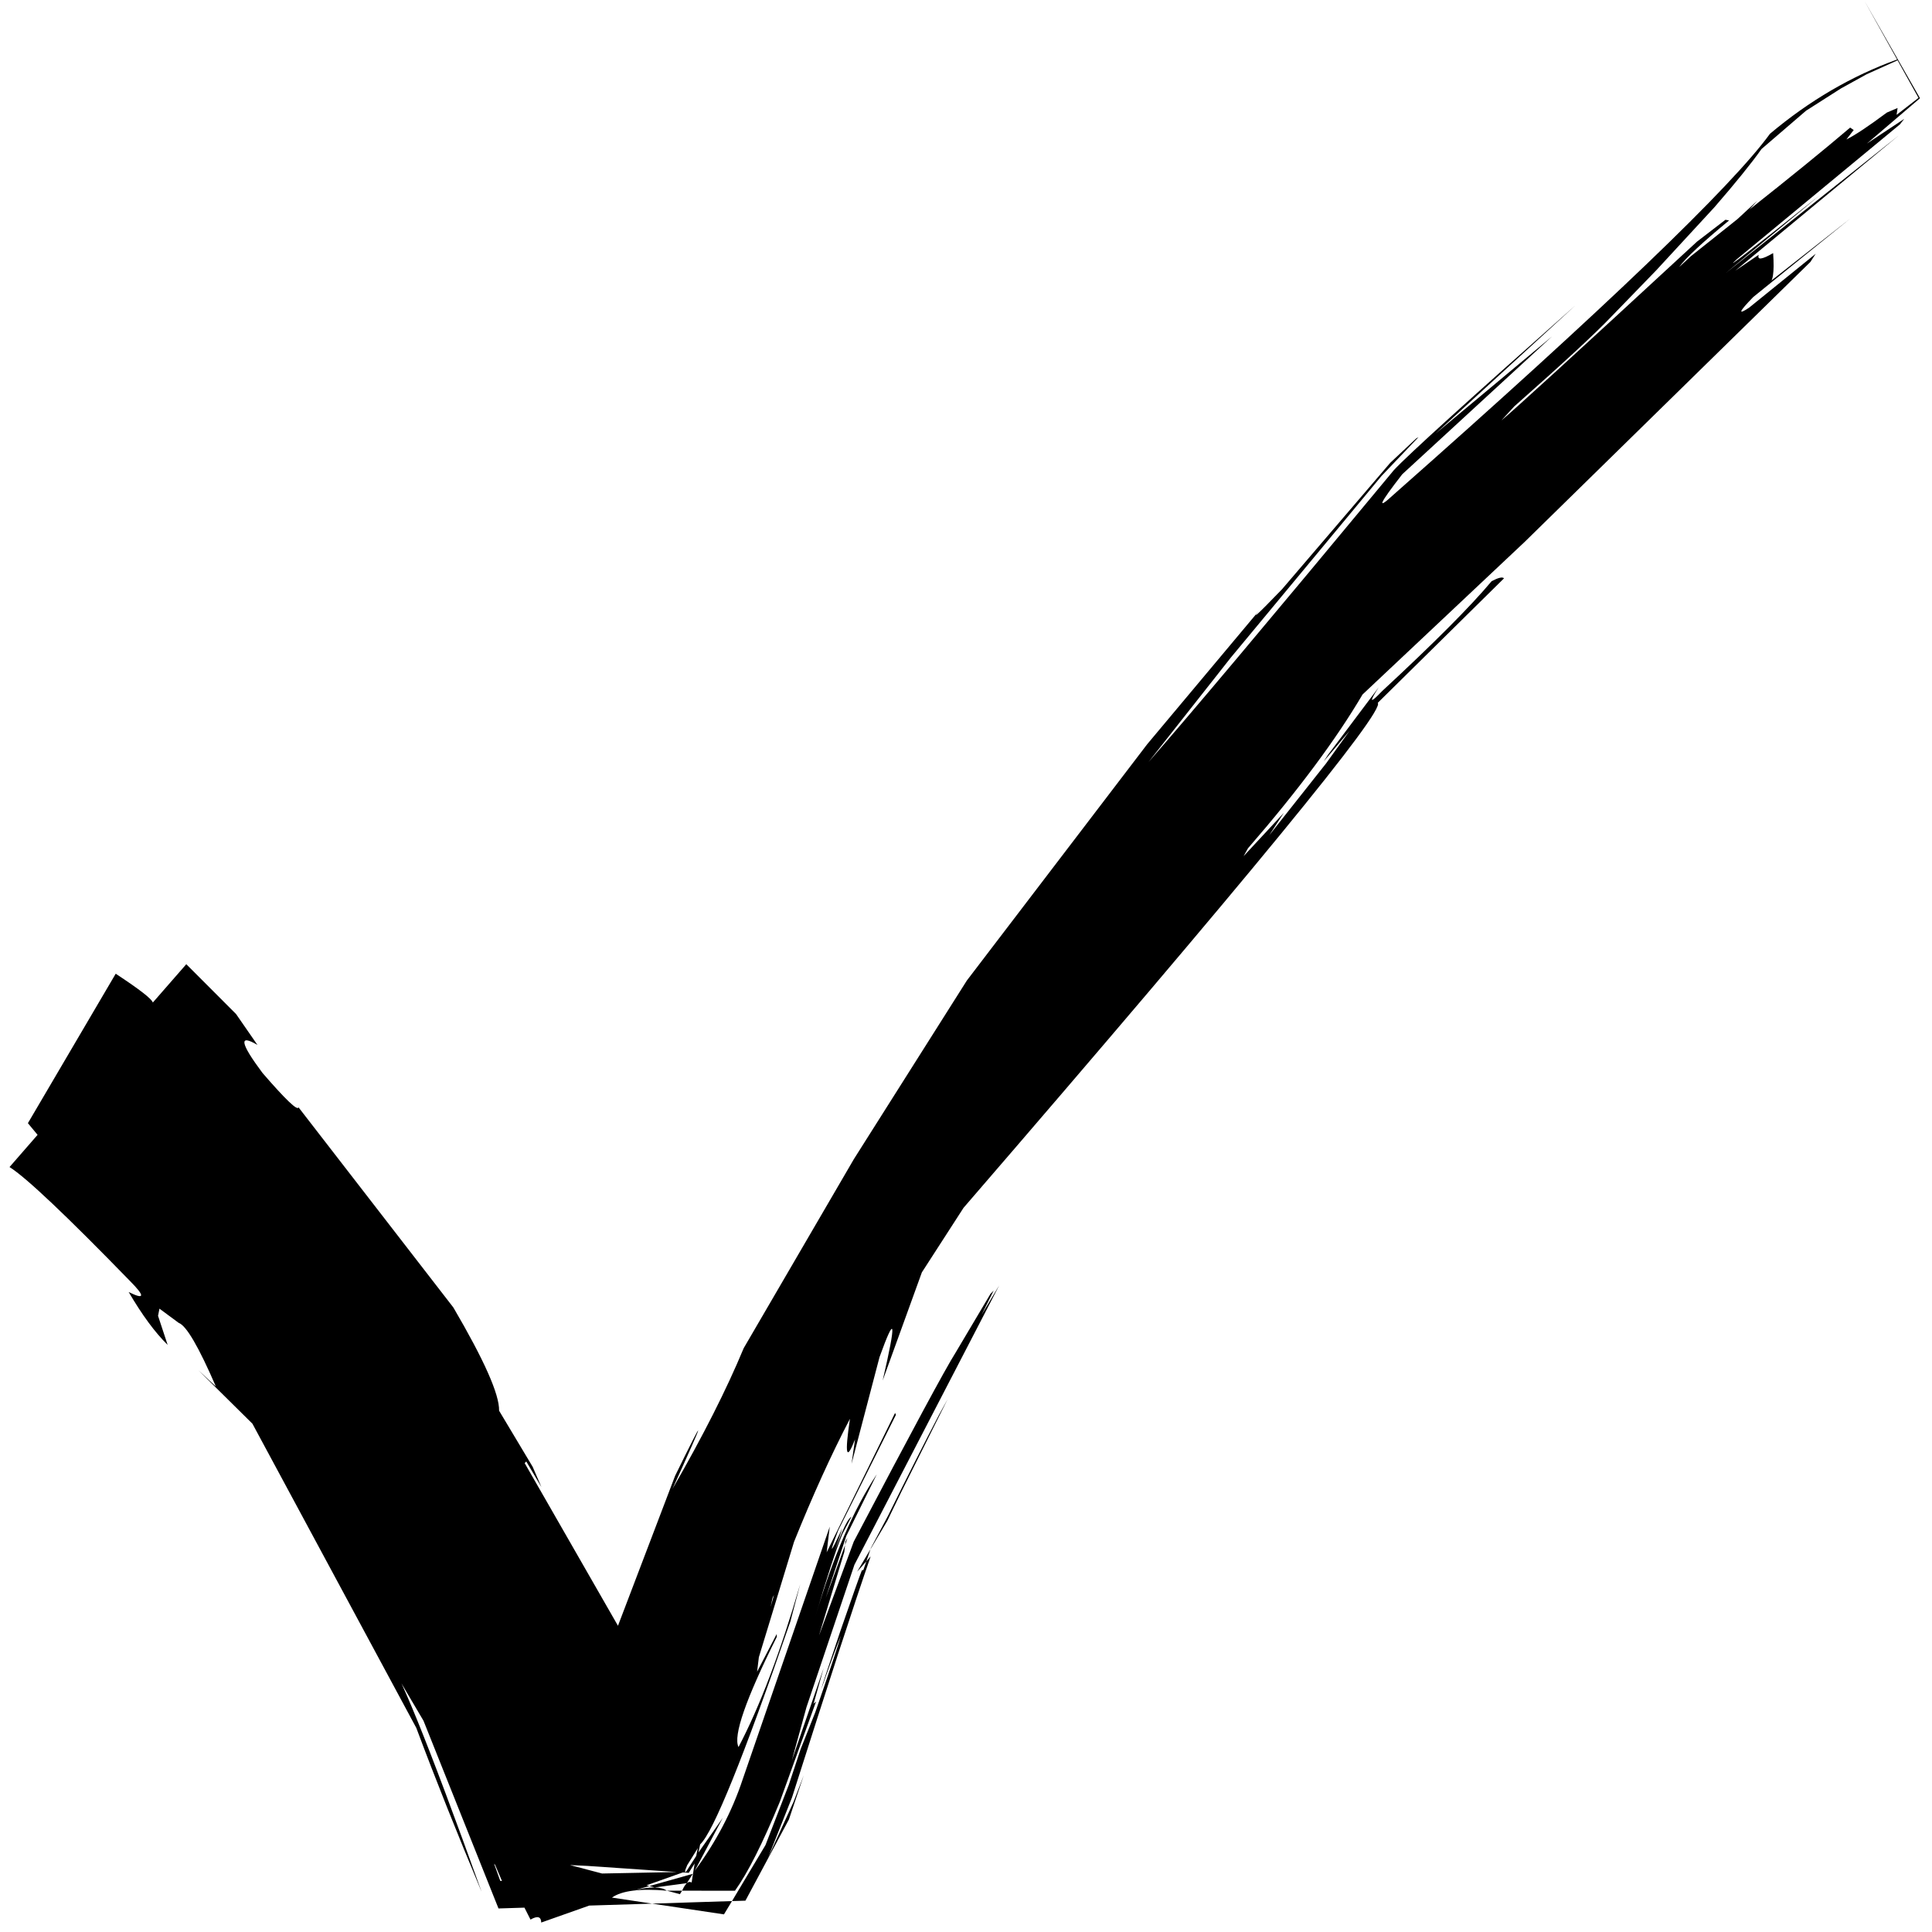 <svg xmlns="http://www.w3.org/2000/svg" xmlns:xlink="http://www.w3.org/1999/xlink" width="150" zoomAndPan="magnify" viewBox="0 0 112.5 112.5" height="150" preserveAspectRatio="xMidYMid meet" version="1.0"><defs><clipPath id="e1b3940c0e"><path d="M 28 79 L 49 79 L 49 107 L 28 107 Z M 28 79 " clip-rule="nonzero"/></clipPath><clipPath id="62f7abcf65"><path d="M 26.012 83.543 L 48.656 78.742 L 53.922 103.574 L 31.277 108.375 Z M 26.012 83.543 " clip-rule="nonzero"/></clipPath><clipPath id="9934f9bdfd"><path d="M 26.012 83.543 L 48.656 78.742 L 53.922 103.574 L 31.277 108.375 Z M 26.012 83.543 " clip-rule="nonzero"/></clipPath><clipPath id="966796fa7b"><path d="M 26.012 83.543 L 48.656 78.742 L 53.922 103.574 L 31.277 108.375 Z M 26.012 83.543 " clip-rule="nonzero"/></clipPath><clipPath id="5119ef5a19"><path d="M 0.559 0 L 111.816 0 L 111.816 112 L 0.559 112 Z M 0.559 0 " clip-rule="nonzero"/></clipPath></defs><g clip-path="url(#e1b3940c0e)"><g clip-path="url(#62f7abcf65)"><g clip-path="url(#9934f9bdfd)"><g clip-path="url(#966796fa7b)"><path fill="#4aaf4e" d="M 30.789 95.941 C 33.672 99.531 35.93 102.539 37.559 104.961 L 37.531 104.922 C 37.539 104.934 37.547 104.941 37.551 104.945 C 37.277 104.645 36.938 104.637 36.535 104.926 C 36.516 104.941 36.5 104.953 36.48 104.969 L 36.148 105.531 C 37.473 99.184 38.781 94.543 40.07 91.609 L 40.066 91.621 C 42.109 86.801 44.398 82.754 46.934 79.48 C 47.281 79.035 47.926 78.945 48.375 79.277 C 48.824 79.613 48.91 80.242 48.566 80.688 C 46.137 83.824 43.938 87.723 41.961 92.383 L 41.957 92.395 C 40.723 95.199 39.457 99.707 38.16 105.918 C 38.117 106.133 38 106.332 37.828 106.477 C 37.801 106.5 37.773 106.523 37.742 106.547 C 37.141 106.98 36.566 106.895 36.02 106.297 C 35.969 106.242 35.918 106.184 35.871 106.117 C 35.859 106.105 35.852 106.094 35.844 106.078 C 34.246 103.703 32.02 100.742 29.172 97.195 C 28.82 96.762 28.902 96.129 29.348 95.781 C 29.793 95.434 30.438 95.508 30.789 95.941 Z M 30.789 95.941 " fill-opacity="0.996" fill-rule="nonzero"/></g></g></g></g><g clip-path="url(#5119ef5a19)"><path fill="#000000" d="M 110.496 3.512 L 111.715 5.699 L 110.438 6.688 L 110.496 6.289 L 109.871 6.555 C 108.812 7.344 108.027 7.867 107.516 8.121 L 107.941 7.57 L 107.734 7.43 C 106.234 8.707 104.281 10.297 101.879 12.195 L 102.328 11.688 L 101.172 12.758 L 98.461 14.918 L 97.777 15.551 C 98.145 15.035 99.113 14.133 100.684 12.836 L 100.473 12.797 L 98.816 14.07 C 91.719 20.625 87.922 24.094 87.43 24.477 L 88.176 23.664 C 91.012 21.16 92.895 19.418 93.832 18.434 L 96.441 15.742 L 99.832 12.066 C 101.07 10.641 101.98 9.512 102.574 8.676 L 105.168 6.445 L 107.207 5.145 L 108.695 4.324 L 110.496 3.512 M 49.348 89.551 L 49.23 89.762 L 49.207 89.973 C 49.254 89.832 49.301 89.691 49.348 89.551 M 55.176 81.48 L 54.668 82.406 C 53.863 83.945 52.875 85.898 51.707 88.266 L 50.715 90.137 L 50.688 90.211 L 51.664 88.566 L 52.484 86.871 L 55.176 81.48 M 50.688 90.211 L 50.297 90.867 L 49.91 91.523 C 50.09 91.32 50.27 91.117 50.449 90.914 L 50.688 90.211 M 45.07 92.871 L 44.891 93.512 L 44.875 93.562 C 44.883 93.516 44.895 93.469 44.906 93.422 L 44.984 93.047 L 45.07 92.871 M 40.633 107.617 L 40.539 108.074 L 39.945 109 L 39.852 109 L 39.891 108.988 L 39.906 108.887 L 40.016 108.609 L 40.633 107.617 M 33.188 108.602 L 34.215 108.652 L 39.41 109.008 L 35.059 109.094 L 33.188 108.602 M 28.77 108.523 L 28.832 108.594 L 29.23 109.531 L 29.129 109.52 L 28.77 108.523 M 40.34 109.113 L 37.816 109.824 L 38.121 109.906 L 39.996 109.656 L 40.34 109.113 M 38.828 110.094 L 39.211 110.195 L 39.59 110.297 L 39.719 110.094 L 38.828 110.094 M 50.699 90.629 L 50.449 90.914 L 50.273 91.418 L 50.184 91.449 C 50.078 91.699 49.664 92.871 48.941 94.957 C 48.215 97.105 47.84 98.246 47.816 98.379 C 48.293 97.016 48.672 95.977 48.961 95.262 C 48.816 95.781 48.32 97.266 47.469 99.719 L 46.621 101.852 L 45.93 103.934 L 44.574 107.438 L 42.625 110.699 L 43.406 110.676 L 45.938 105.949 L 46.801 103.379 L 46.203 104.934 L 44.727 108.168 L 46.121 104.66 C 48.211 98.082 49.734 93.406 50.699 90.629 M 42.625 110.699 L 40.301 110.773 L 37.973 110.848 C 39.367 111.055 40.762 111.266 42.156 111.473 C 42.312 111.215 42.469 110.957 42.625 110.699 M 108.574 0.066 L 110.469 3.465 C 107.828 4.418 105.359 5.859 103.066 7.789 C 100.82 10.879 93.512 17.887 81.141 28.809 C 80.133 29.742 80.305 29.348 81.652 27.617 L 90.375 19.59 L 83.605 25.238 L 91.746 17.773 C 85.508 23.297 81.98 26.496 81.168 27.371 C 73.895 36.145 69.129 41.809 66.879 44.371 L 71.672 38.289 L 80.453 27.707 L 82.598 25.457 L 82.469 25.527 L 80.953 26.949 L 74.648 34.316 C 73.082 35.941 72.727 36.246 73.59 35.23 L 66.801 43.336 L 56.301 57.094 L 49.723 67.492 L 43.305 78.504 C 42.312 80.898 40.93 83.629 39.16 86.695 C 41.098 82.438 41.148 82.184 39.309 85.941 L 35.984 94.668 L 30.551 85.195 L 30.645 85.102 L 31.527 86.594 L 31.016 85.41 L 29.062 82.145 C 29.086 81.203 28.195 79.199 26.398 76.133 L 17.383 64.48 C 17.328 64.699 16.629 64.031 15.285 62.477 C 13.984 60.734 13.887 60.191 14.992 60.848 L 13.746 59.047 L 10.848 56.145 L 8.898 58.379 C 8.852 58.176 8.133 57.617 6.738 56.699 L 1.625 65.402 L 2.188 66.082 L 0.555 67.957 C 1.523 68.566 3.867 70.785 7.582 74.605 C 8.457 75.488 8.43 75.699 7.492 75.234 C 8.277 76.574 9.031 77.598 9.762 78.312 L 9.203 76.621 L 9.285 76.203 L 10.406 77.031 C 10.852 77.191 11.57 78.426 12.57 80.734 L 11.539 79.777 L 14.699 82.902 L 24.242 100.617 C 25.371 103.637 26.641 106.812 28.043 110.156 C 24.898 101.398 23.066 96.891 22.555 96.633 L 24.66 100.199 L 29.027 111.129 L 30.539 111.082 L 30.891 111.777 C 31.301 111.543 31.508 111.602 31.516 111.949 L 34.312 110.961 L 37.973 110.848 L 35.633 110.496 C 36.215 110.09 37.281 109.957 38.828 110.094 C 38.504 109.855 37.887 109.844 36.98 110.059 L 37.816 109.824 L 37.648 109.781 L 39.762 109.031 L 40.105 109.055 L 40.449 108.508 L 40.273 109.617 C 40.09 109.508 39.906 109.668 39.719 110.094 L 42.797 110.098 C 43.543 109.059 44.414 107.332 45.41 104.914 L 47.52 99.078 L 47.375 99.207 L 47.961 97.137 L 46.109 102.508 L 46.961 99.41 L 49.754 91.113 L 58.18 74.855 L 57.16 76.555 L 57.859 75.156 L 57.676 75.34 L 55.645 78.762 C 55.051 79.699 53.074 83.367 49.715 89.766 L 47.691 95.234 L 49.164 90.367 L 49.207 89.973 L 48.078 93.059 L 49.281 89.438 L 51.055 85.848 C 49.699 87.898 48.508 90.652 47.484 94.117 C 48.129 91.918 48.648 90.32 49.051 89.32 L 49.582 88.316 C 49.301 88.477 48.855 89.512 48.25 91.418 L 49.051 88.988 C 48.328 90.535 48.25 90.578 48.812 89.109 L 52.168 82.387 L 52.121 82.273 L 48.137 90.391 L 48.316 88.898 L 43.246 103.613 C 42.629 105.48 41.695 107.254 40.453 108.938 L 42.086 105.855 L 40.672 107.871 L 40.77 107.398 C 41.535 106.688 43.285 102.363 46.02 94.43 L 46.598 92.238 C 45.441 96.211 44.242 99.375 43.004 101.73 C 42.68 101.078 43.426 98.938 45.234 95.312 L 45.227 95.148 L 44.086 97.344 L 44.188 96.5 L 46.238 89.777 C 47.32 87.09 48.402 84.703 49.492 82.617 C 49.18 84.723 49.277 85.121 49.789 83.816 L 49.586 85.234 L 51.215 79.023 C 52.145 76.445 52.207 76.898 51.398 80.387 L 53.68 74.09 L 56.109 70.328 C 72.641 51.18 80.68 41.379 80.227 40.926 L 87.578 33.676 C 87.488 33.578 87.25 33.637 86.859 33.84 C 85.633 35.309 83.5 37.445 80.473 40.25 C 79.766 40.992 79.703 40.918 80.281 40.023 L 77.324 43.961 L 77.082 44.332 L 78.586 42.555 L 77.211 44.461 L 73.906 48.637 L 74.754 47.336 L 72.414 49.855 L 72.668 49.398 C 75.582 46.039 77.805 43.051 79.34 40.441 L 88.785 31.551 L 105.418 15.254 L 105.727 14.777 L 101.852 17.914 C 101.172 18.367 101.25 18.16 102.09 17.297 L 107.746 12.723 L 102.977 16.469 C 103.238 16.461 103.328 15.887 103.25 14.738 C 102.59 15.121 102.312 15.152 102.41 14.836 L 101.047 15.762 L 110.551 7.898 L 100.496 15.898 L 105.961 11.371 C 101.895 14.613 100.285 15.855 101.137 15.094 L 110.629 7.246 L 110.883 6.922 L 108.711 8.359 L 111.801 5.719 L 108.574 0.066 " fill-opacity="1" fill-rule="nonzero"/></g></svg>